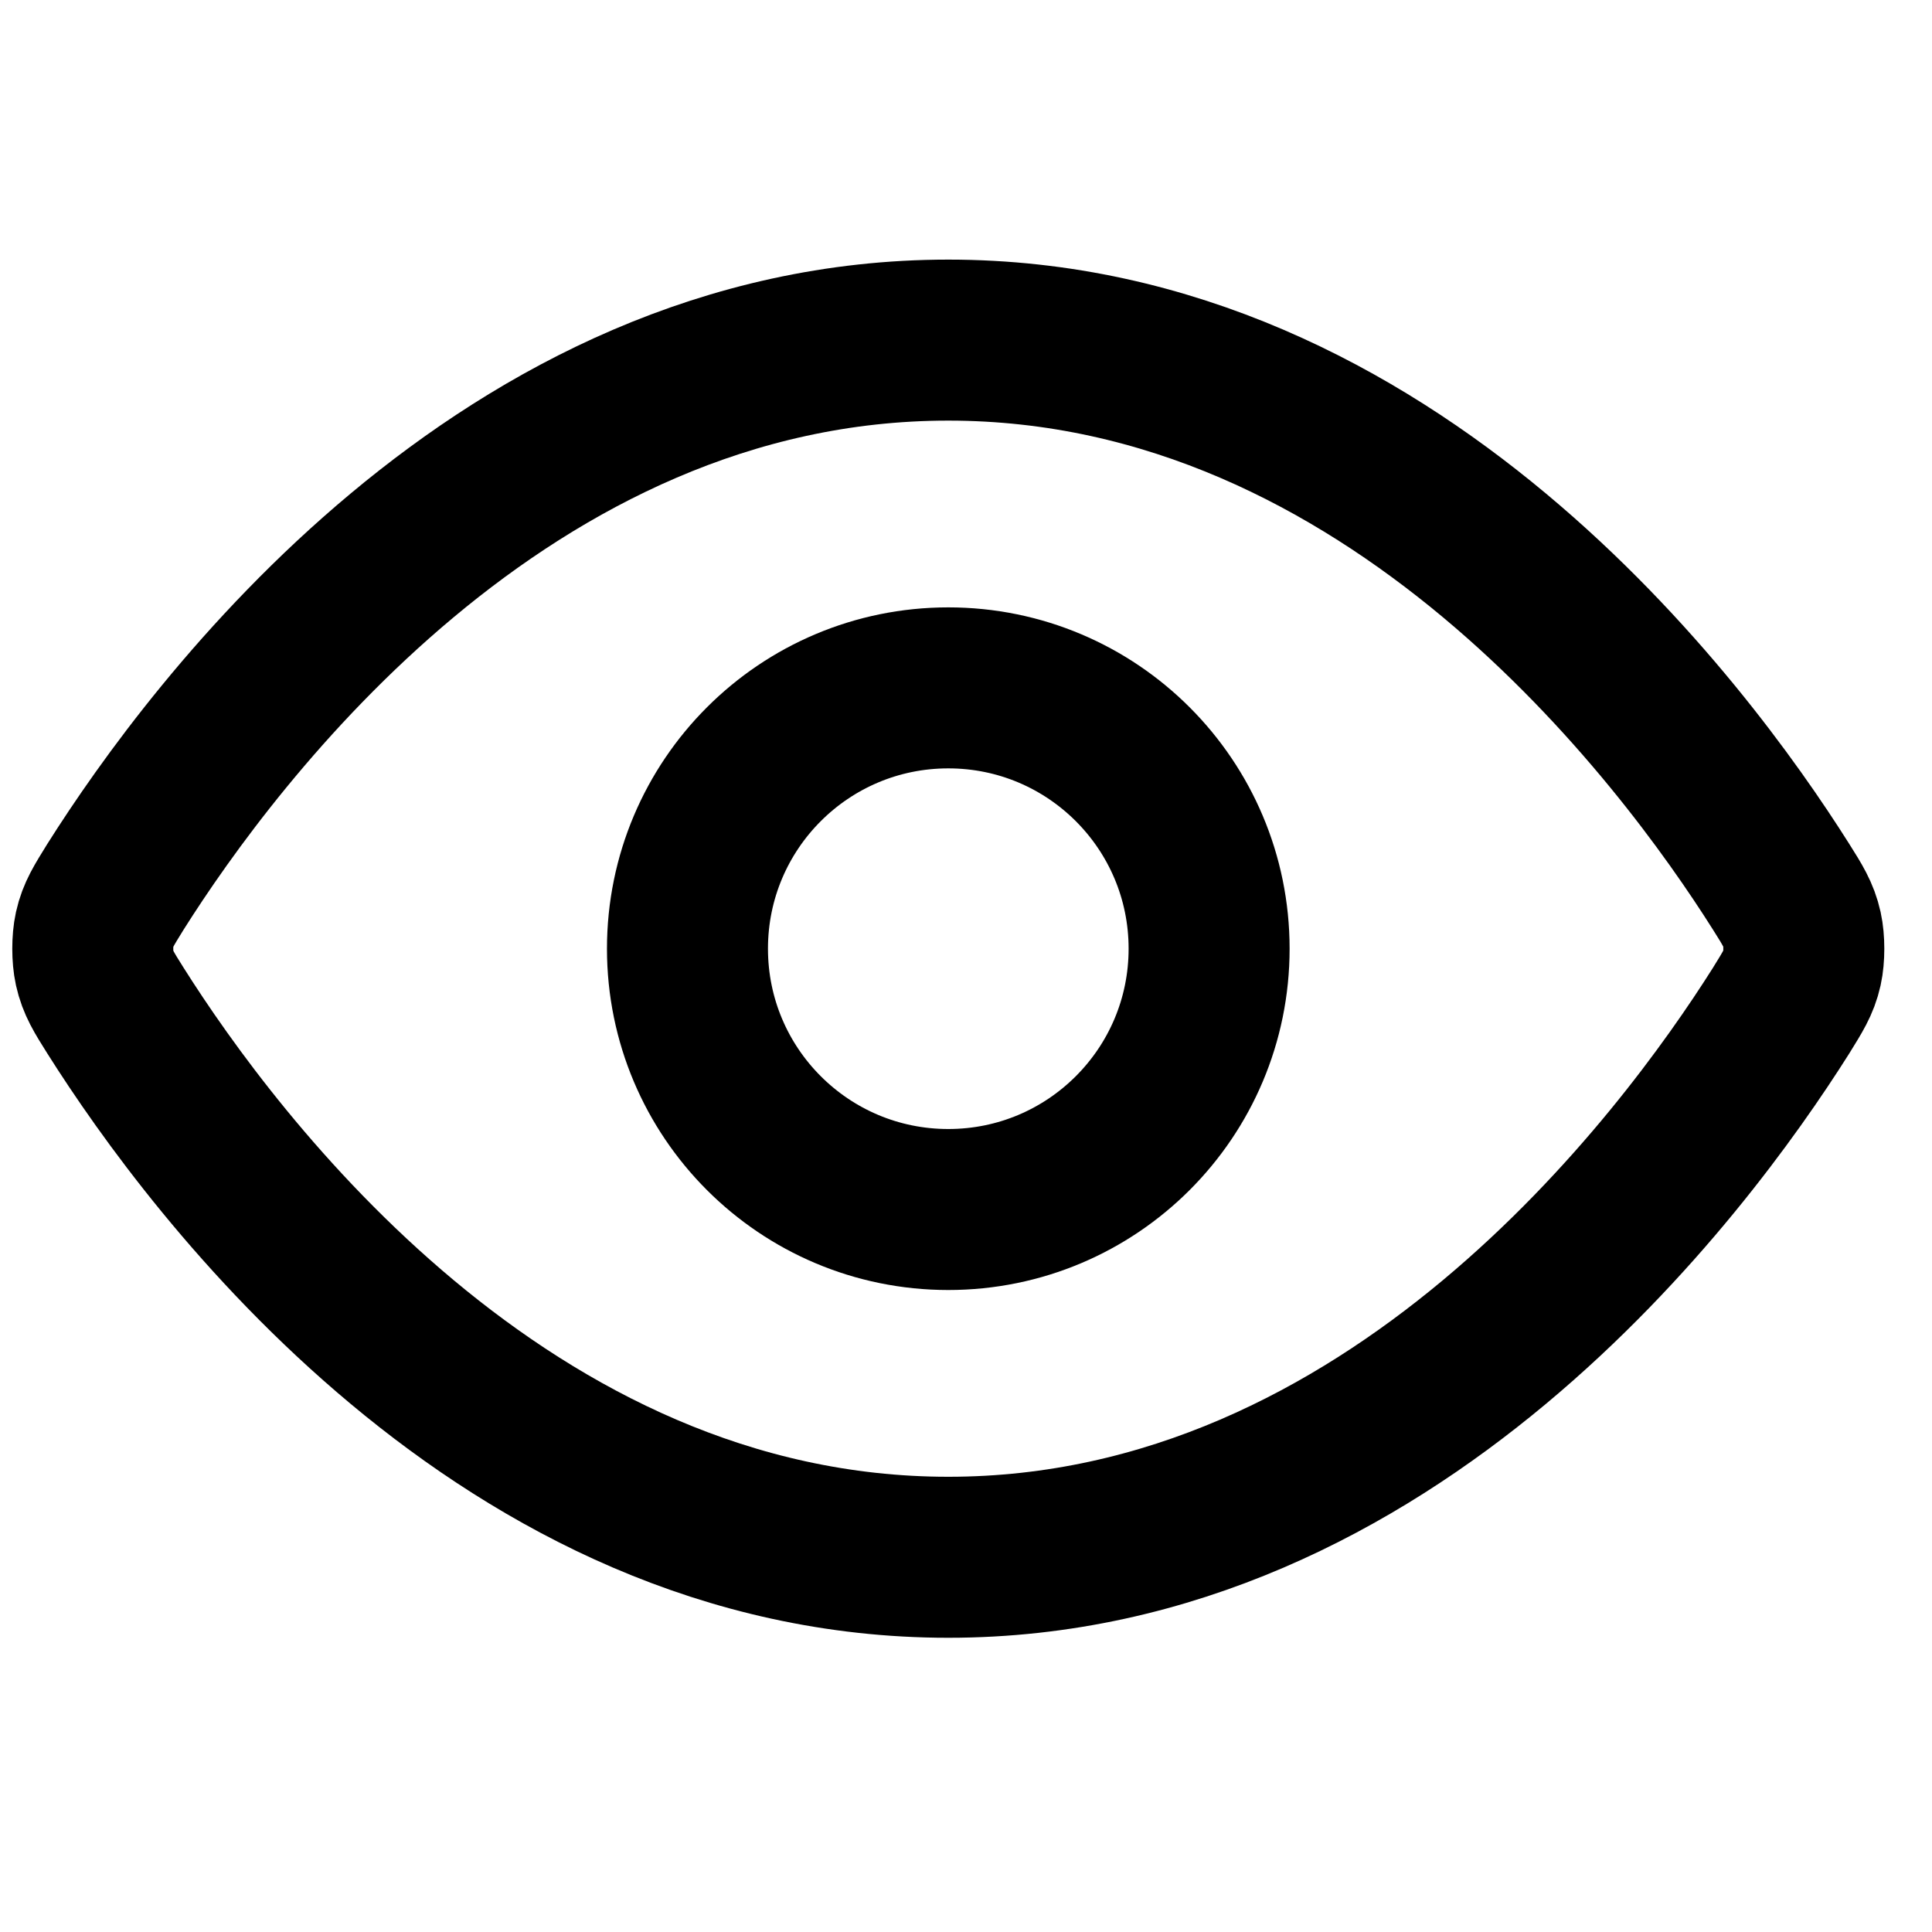 <?xml version="1.0" encoding="UTF-8"?><svg id="a" xmlns="http://www.w3.org/2000/svg" width="48" height="48" viewBox="0 0 48 48"><path d="M2.87,25.11c-.29-.46-.44-.7-.52-1.06-.06-.27-.06-.69,0-.96.08-.36.23-.59.52-1.06,2.43-3.85,9.67-13.58,20.69-13.58s18.26,9.73,20.69,13.58c.29.46.44.7.52,1.06.06.27.06.69,0,.96-.08.36-.23.59-.52,1.06-2.43,3.85-9.67,13.58-20.69,13.58S5.3,28.96,2.87,25.11Z" fill="none" stroke="#000" stroke-linecap="round" stroke-linejoin="round" stroke-width="4"/><path d="M23.56,30.05c3.58,0,6.48-2.9,6.48-6.48s-2.9-6.48-6.48-6.48-6.48,2.9-6.48,6.48,2.9,6.48,6.48,6.48Z" fill="none" stroke="#000" stroke-linecap="round" stroke-linejoin="round" stroke-width="4"/></svg>